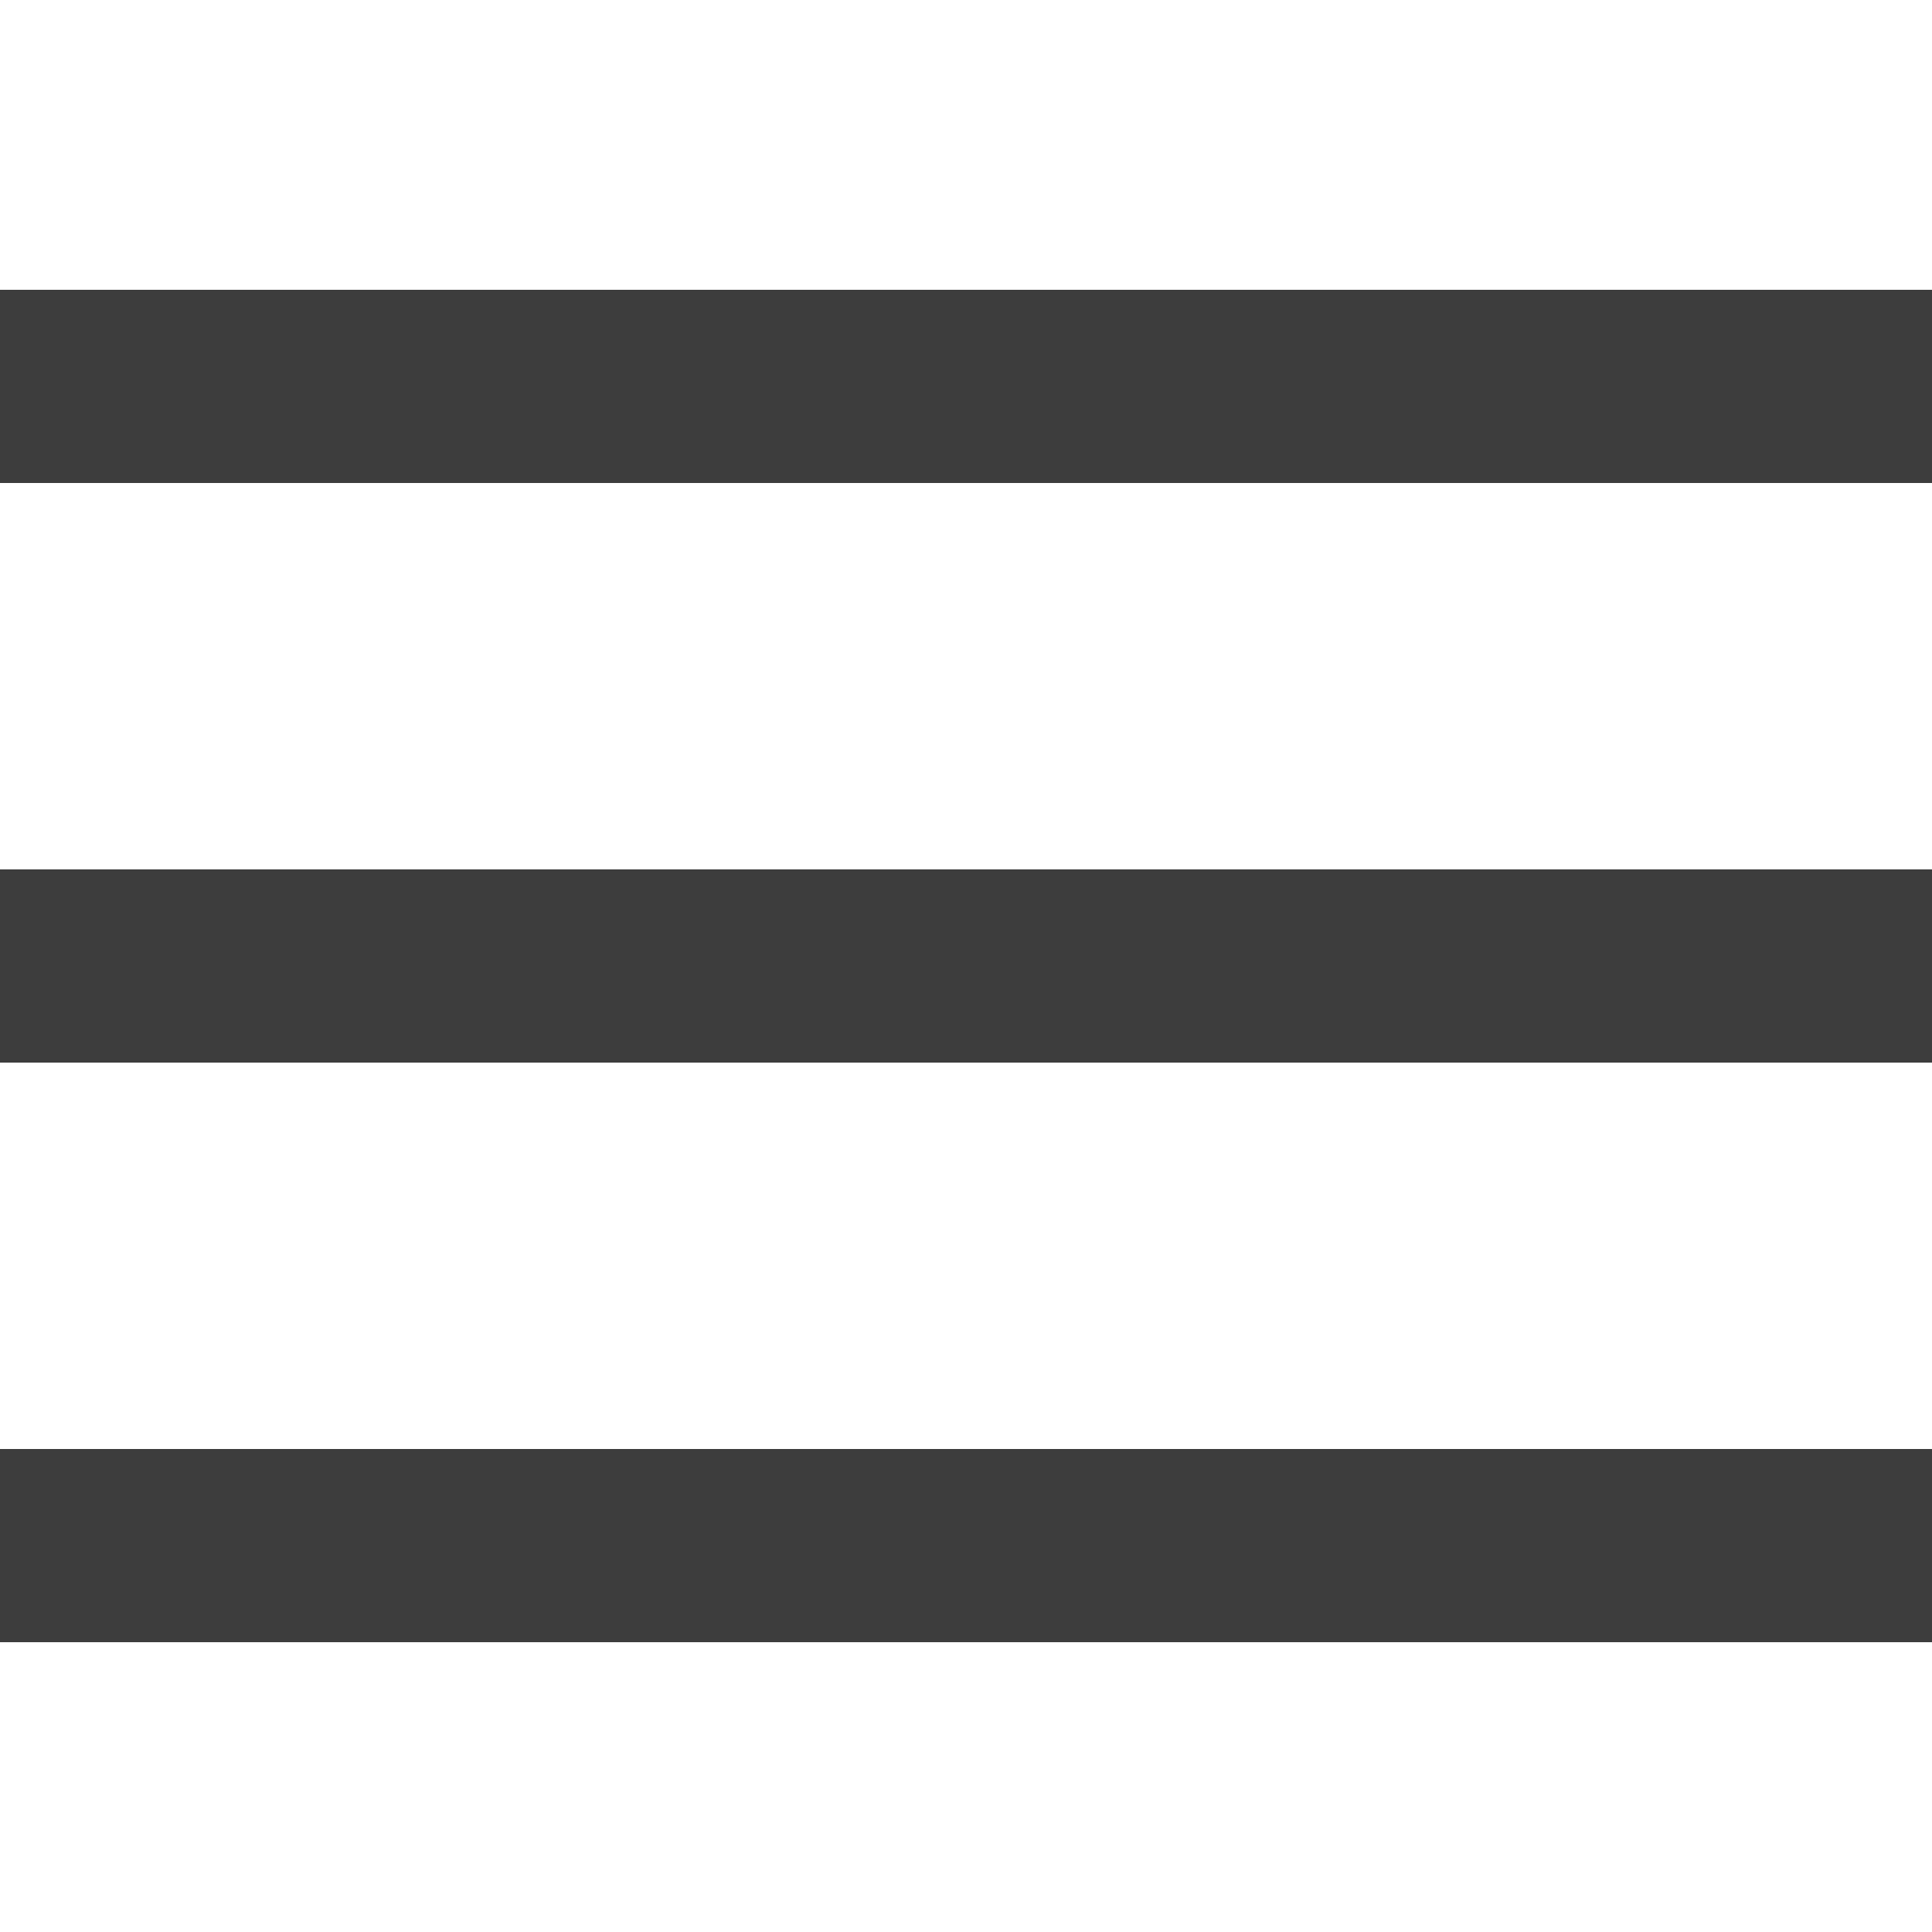<?xml version="1.0" encoding="UTF-8"?> <svg xmlns="http://www.w3.org/2000/svg" fill="#3D3D3D" viewBox="0 0 50 50" width="100px" height="100px"> <path d="M 0 7.5 L 0 12.5 L 50 12.5 L 50 7.5 Z M 0 22.5 L 0 27.5 L 50 27.5 L 50 22.5 Z M 0 37.5 L 0 42.5 L 50 42.5 L 50 37.5 Z"></path> </svg> 